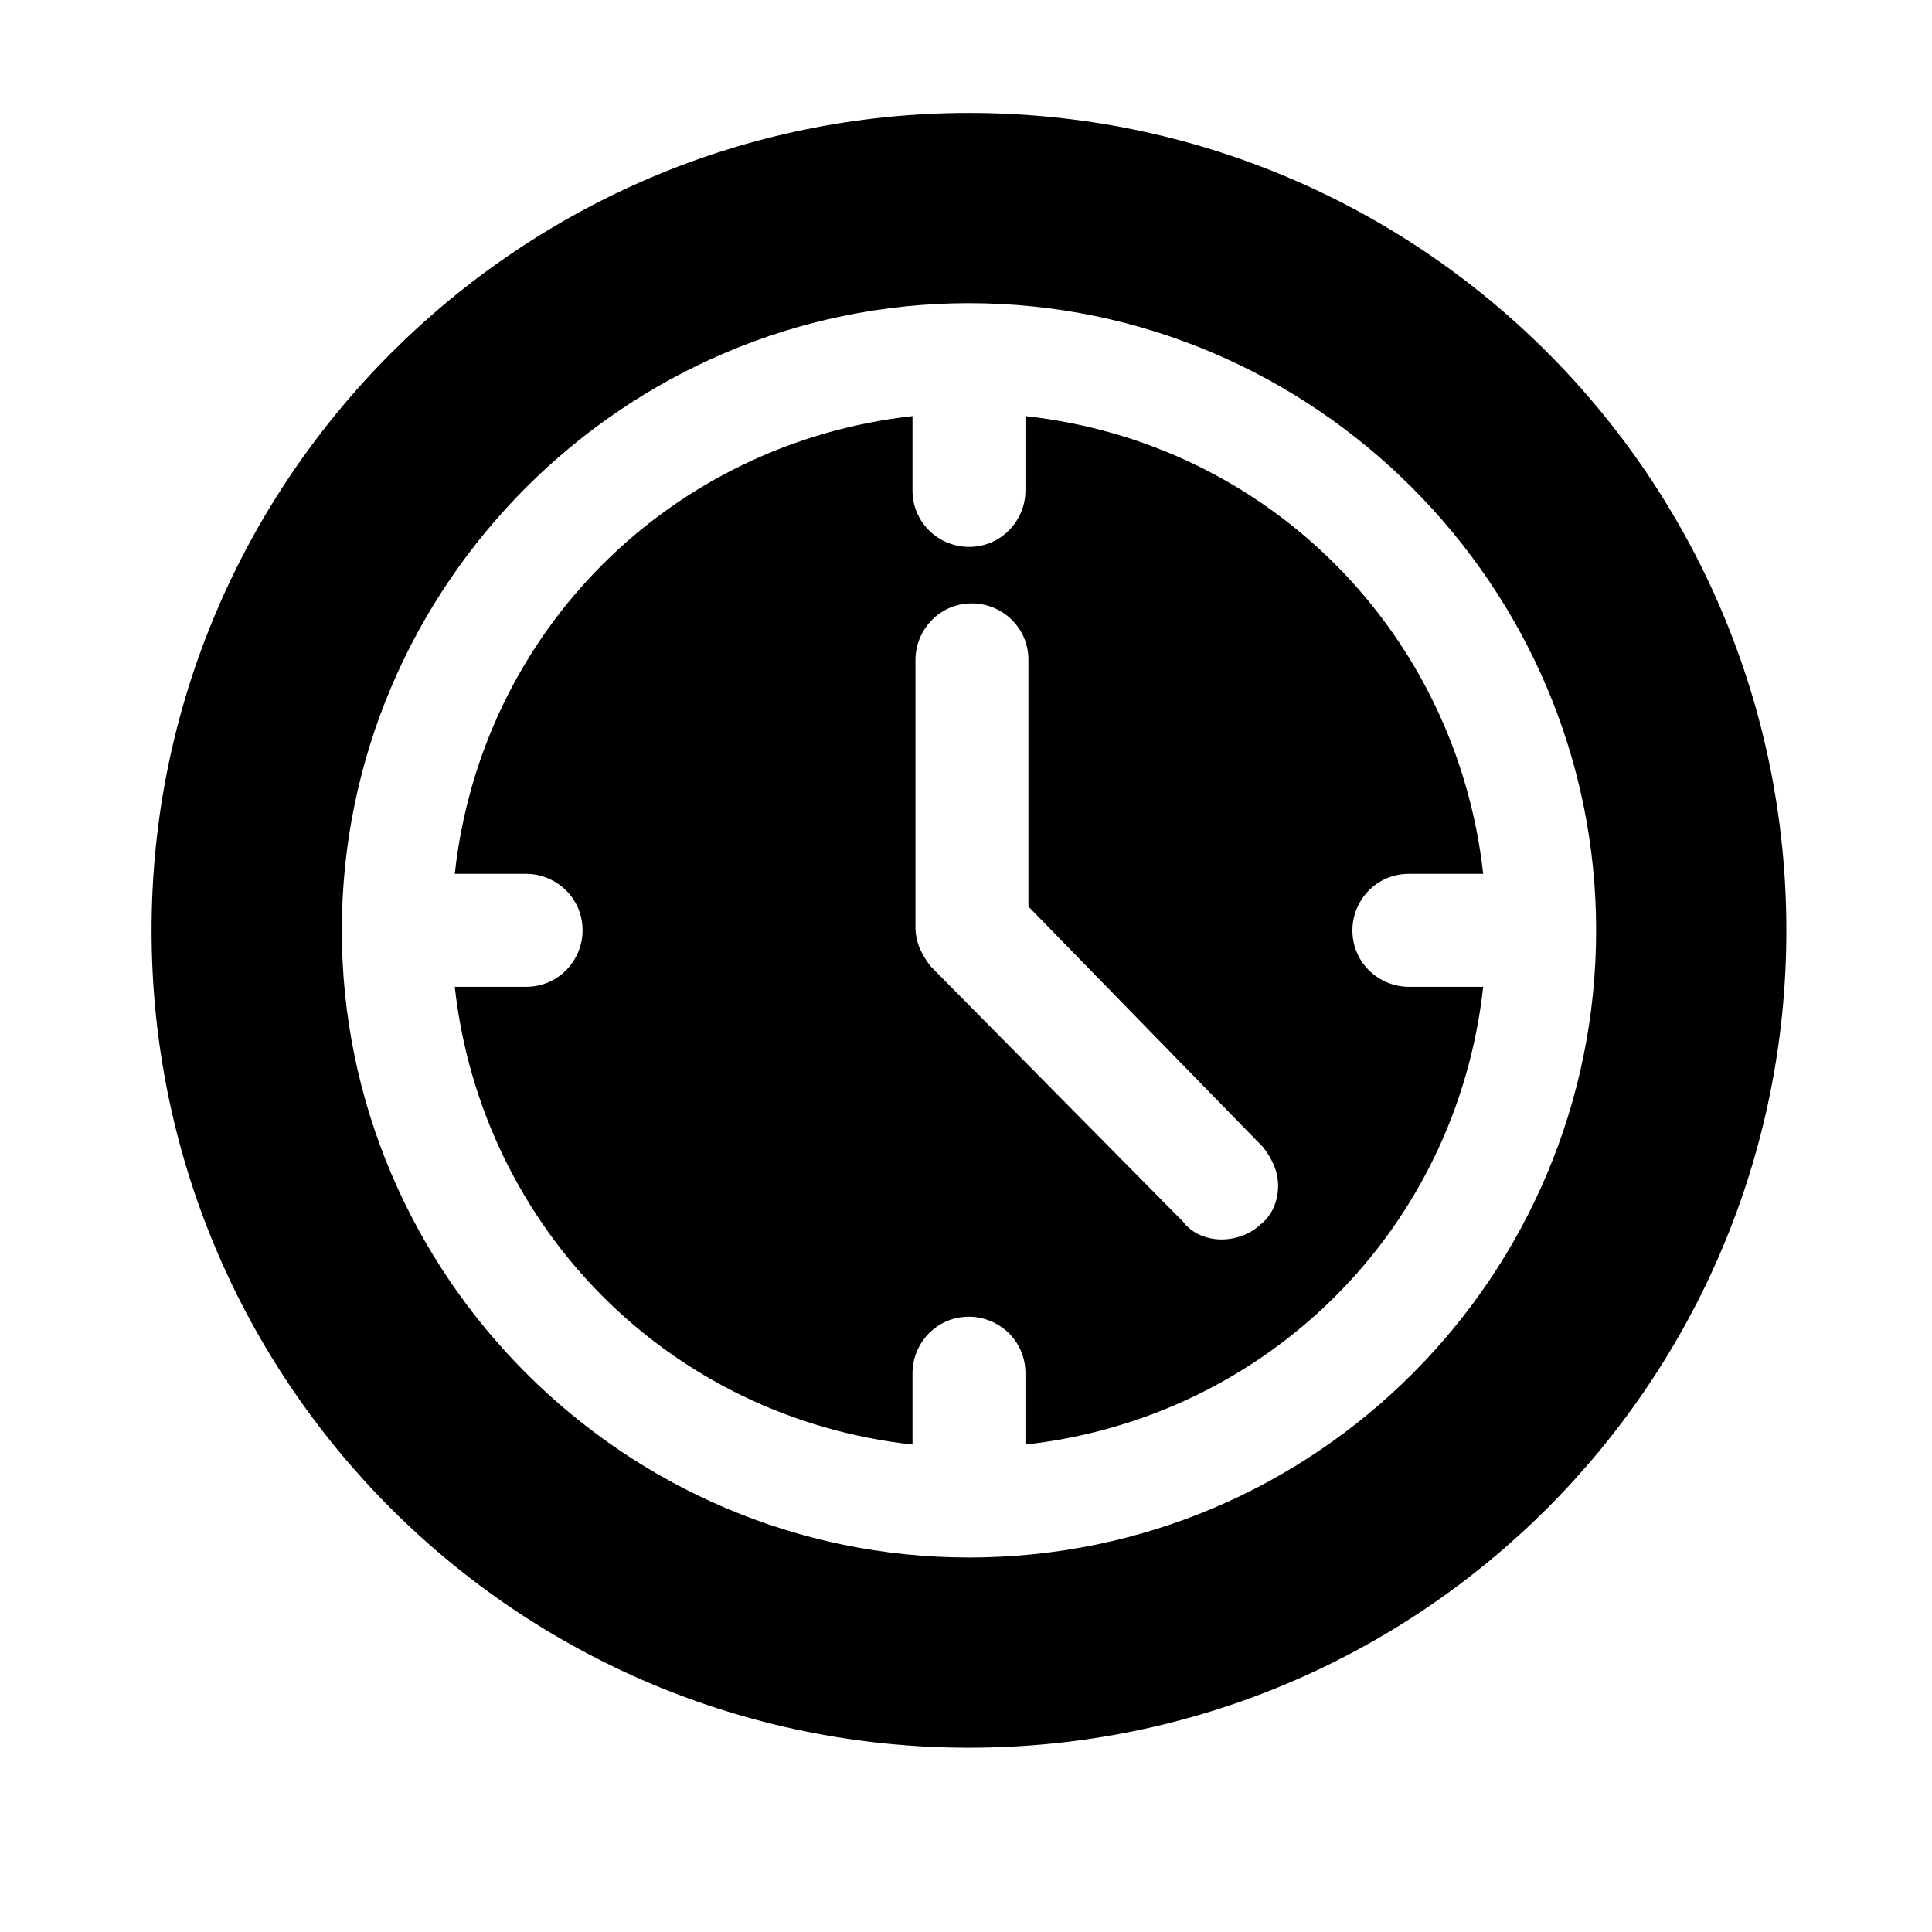 <?xml version="1.0" encoding="utf-8"?>
<!-- Generator: Adobe Illustrator 26.4.1, SVG Export Plug-In . SVG Version: 6.00 Build 0)  -->
<svg version="1.1" id="Layer_1" xmlns="http://www.w3.org/2000/svg" xmlns:xlink="http://www.w3.org/1999/xlink" x="0px" y="0px"
	 viewBox="0 0 65 65" style="enable-background:new 0 0 65 65;" xml:space="preserve">
<g>
	<path d="M47.4,33.2c-1,0-1.9-0.8-1.9-1.9c0-1,0.8-1.9,1.9-1.9h2.5c-0.9-8.1-7.2-14.5-15.4-15.4v2.5c0,1-0.8,1.9-1.9,1.9
		c-1,0-1.9-0.8-1.9-1.9v-2.5c-8.1,0.9-14.5,7.2-15.4,15.4h2.4c1,0,1.9,0.8,1.9,1.9c0,1-0.8,1.9-1.9,1.9h-2.4
		c0.9,8.1,7.2,14.5,15.4,15.4v-2.4c0-1,0.8-1.9,1.9-1.9c1,0,1.9,0.8,1.9,1.9v2.4c8.1-0.9,14.5-7.2,15.4-15.4H47.4z M42.4,41.2
		c-0.3,0.3-0.8,0.5-1.3,0.5c0,0,0,0,0,0c-0.5,0-1-0.2-1.3-0.6l-8.5-8.6c-0.3-0.4-0.5-0.8-0.5-1.3v-9c0-1,0.8-1.9,1.9-1.9
		c1,0,1.9,0.8,1.9,1.9v8.3l7.9,8.1c0,0,0,0,0,0c0.3,0.4,0.5,0.8,0.5,1.3C43,40.4,42.8,40.9,42.4,41.2z"/>
	<path d="M32.6,3.8C17.5,3.8,5.1,16.1,5.1,31.3c0,15.2,12.3,27.5,27.5,27.5c15.2,0,27.5-12.3,27.5-27.5C60.1,16.1,47.8,3.8,32.6,3.8
		z M32.6,52.4c-11.6,0-21.1-9.5-21.1-21.1c0-11.6,9.5-21.1,21.1-21.1c0,0,0,0,0,0c11.6,0,21.1,9.5,21.1,21.1
		C53.7,42.9,44.3,52.4,32.6,52.4z"/>
</g>
</svg>
